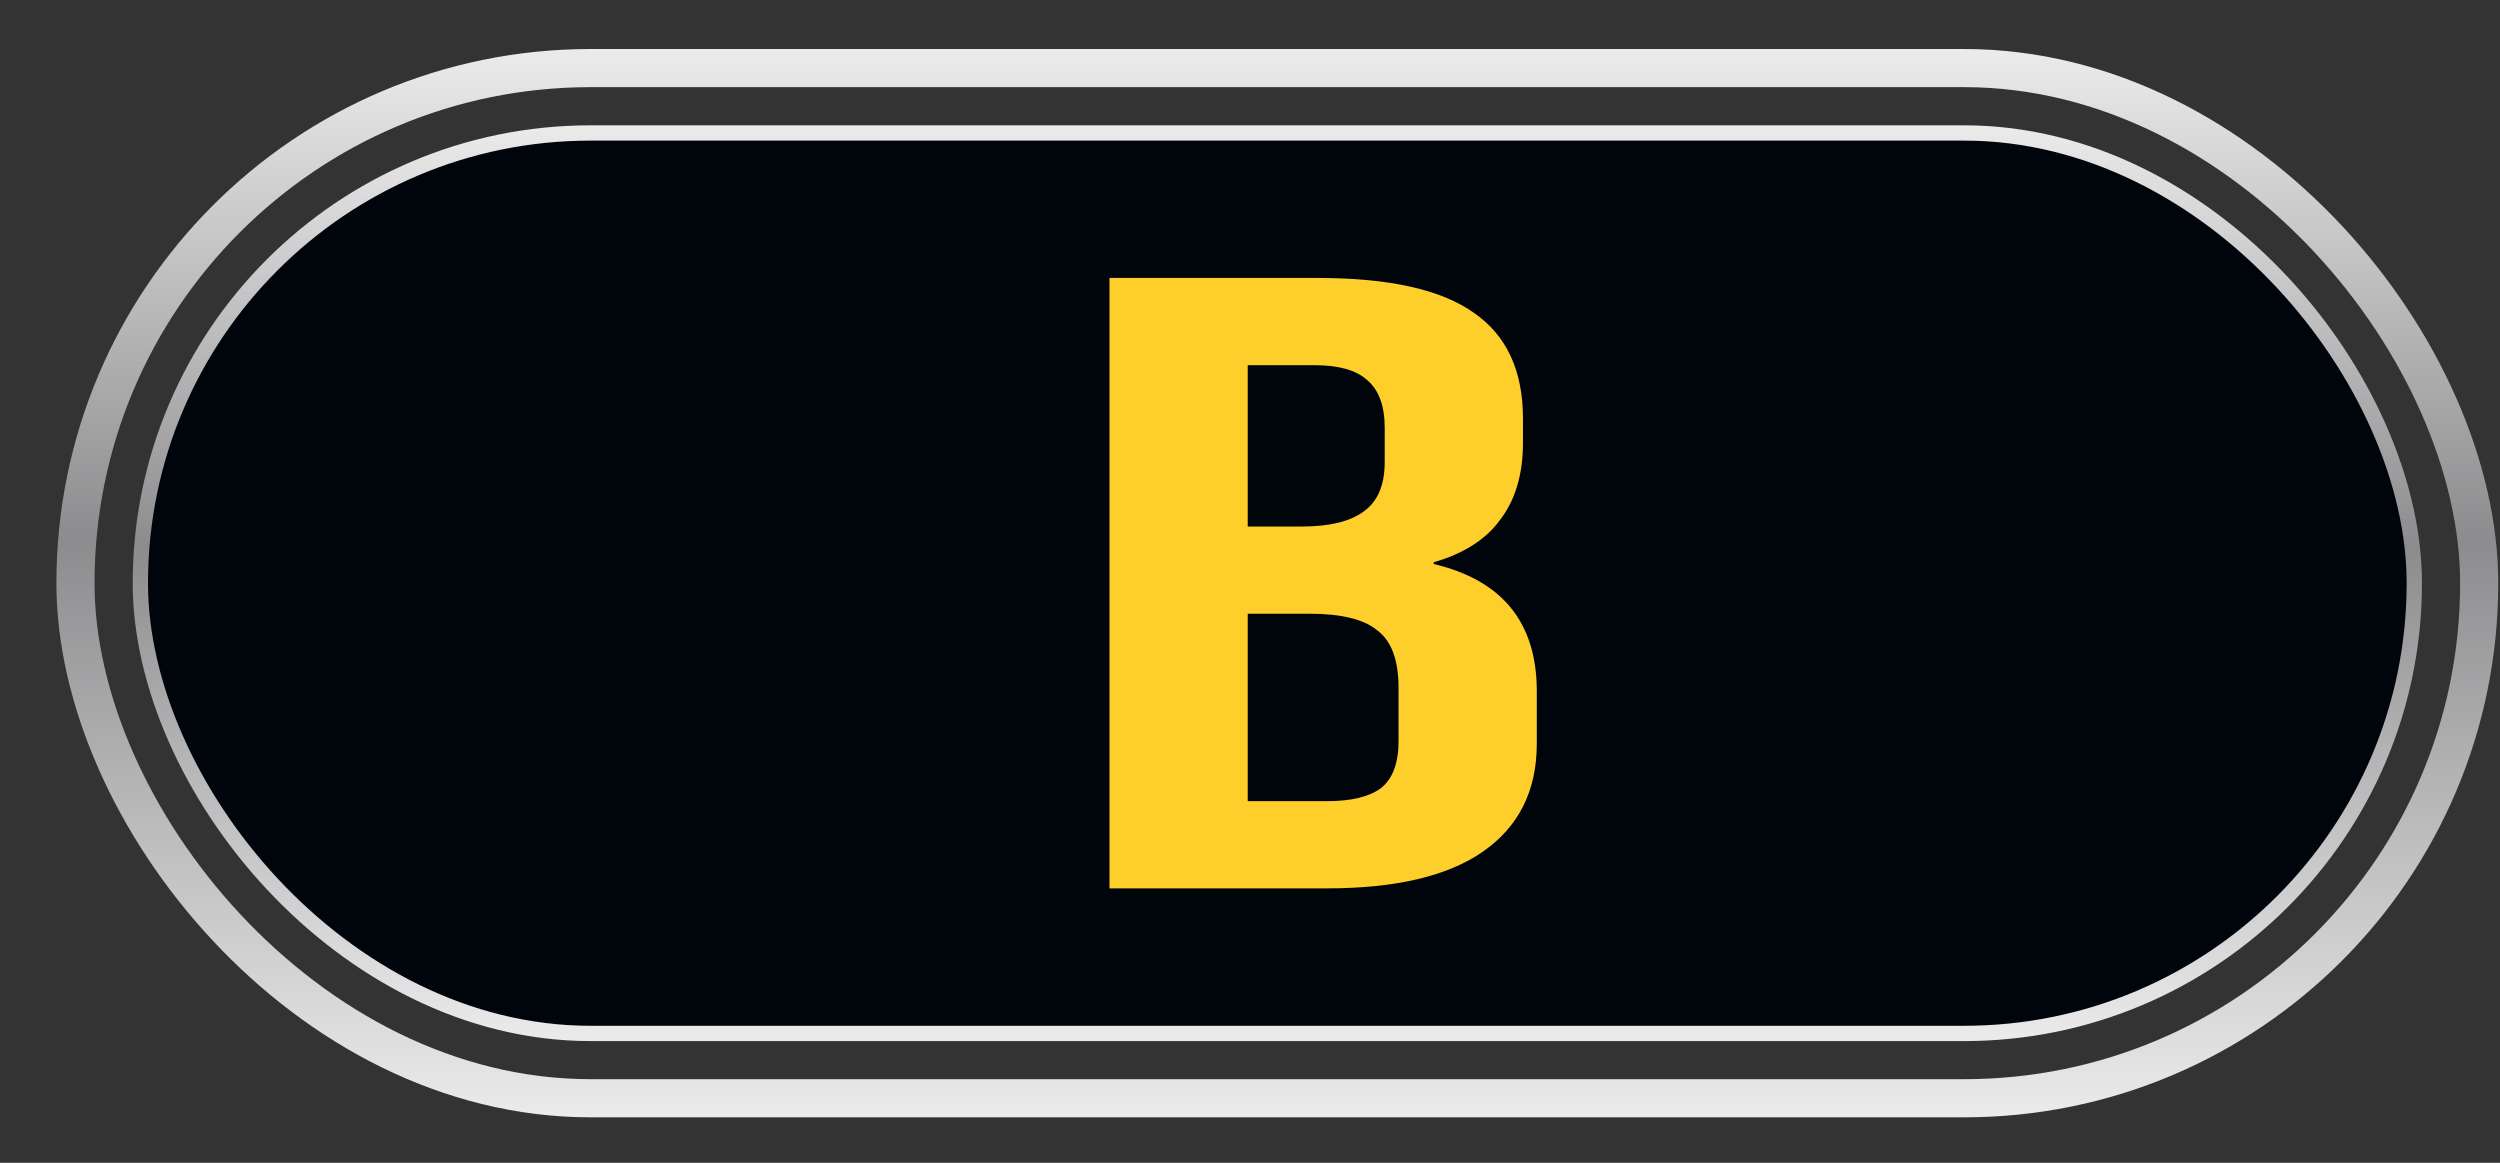 <svg width="43" height="20" viewBox="0 0 43 20" fill="none" xmlns="http://www.w3.org/2000/svg">
<rect x="0" y="0" width="43" height="20" fill="#333333" stroke="none"/>
<rect x="2.414" y="2.287" width="39.112" height="15.488" rx="7.744" fill="#00050C" stroke="url(#paint0_linear_103_8031)" stroke-width="0.263"/>
<rect x="1.298" y="1.171" width="41.344" height="17.719" rx="8.859" stroke="url(#paint1_linear_103_8031)" stroke-width="0.656"/>
<path d="M19.083 4.781H22.671C23.896 4.781 24.79 4.981 25.352 5.381C25.914 5.771 26.195 6.376 26.195 7.196V7.616C26.195 8.156 26.065 8.596 25.806 8.936C25.561 9.276 25.179 9.521 24.66 9.671V9.701C25.842 9.981 26.433 10.71 26.433 11.89V12.79C26.433 13.601 26.123 14.22 25.503 14.65C24.898 15.07 24.004 15.28 22.823 15.28H19.083V4.781ZM22.39 9.056C22.866 9.056 23.219 8.971 23.45 8.801C23.695 8.631 23.817 8.346 23.817 7.946V7.361C23.817 6.981 23.716 6.706 23.514 6.536C23.327 6.366 23.024 6.281 22.606 6.281H21.461V9.056H22.39ZM22.823 13.78C23.241 13.78 23.55 13.706 23.752 13.556C23.954 13.396 24.055 13.126 24.055 12.745V11.831C24.055 11.351 23.932 11.021 23.687 10.841C23.457 10.65 23.068 10.556 22.52 10.556H21.461V13.78H22.823Z" fill="#FECE2A"/>
<defs>
<linearGradient id="paint0_linear_103_8031" x1="21.971" y1="2.156" x2="21.971" y2="17.905" gradientUnits="userSpaceOnUse">
<stop stop-color="#EBEBEC"/>
<stop offset="0.46" stop-color="#8C8B8D"/>
<stop offset="1" stop-color="#EBEBEC"/>
</linearGradient>
<linearGradient id="paint1_linear_103_8031" x1="21.97" y1="0.843" x2="21.97" y2="19.218" gradientUnits="userSpaceOnUse">
<stop stop-color="#EBEBEC"/>
<stop offset="0.46" stop-color="#8C8B8D"/>
<stop offset="1" stop-color="#EBEBEC"/>
</linearGradient>
</defs>
</svg>

